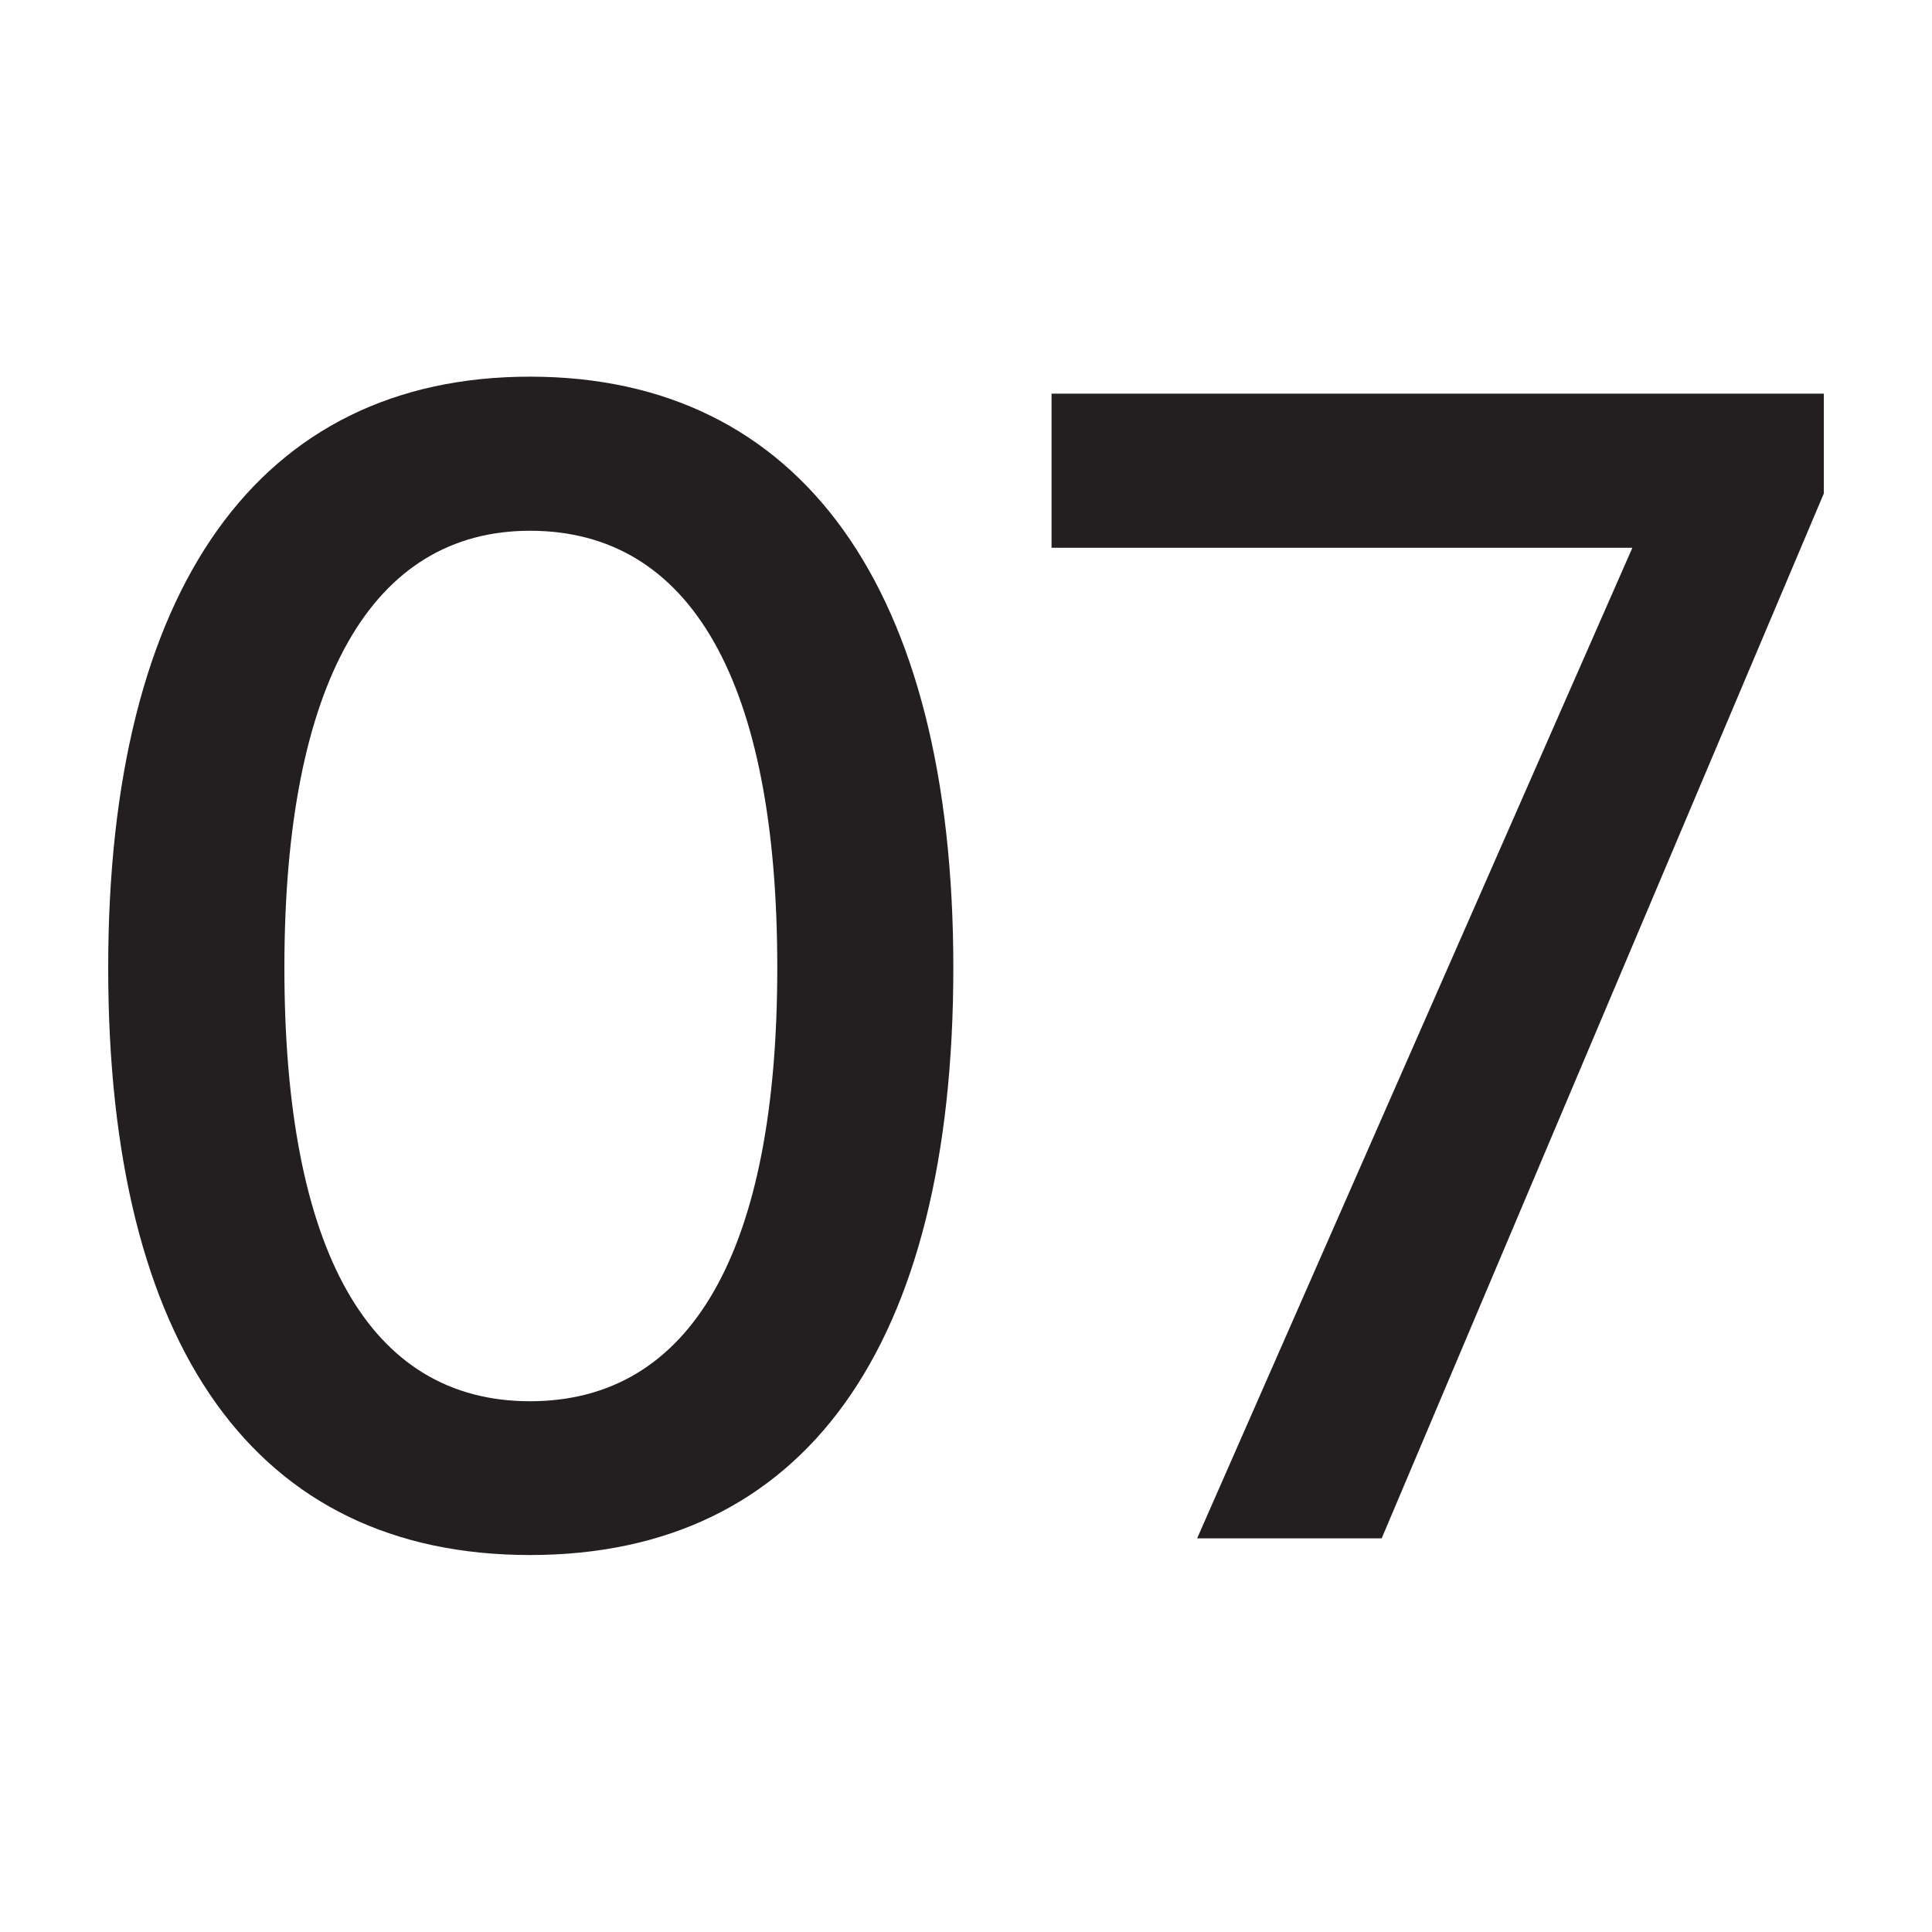 <svg viewBox="0 0 250 250" xmlns="http://www.w3.org/2000/svg" data-name="Layer 1" id="Layer_1"><defs><style>.cls-1{fill:#231f20;}</style></defs><path d="M68.58,48.74c35.06,0,54.78,27.39,54.78,76.48s-19.29,76-54.78,76S14,174.3,14,125.22,33.52,48.74,68.58,48.74Zm0,132.58c20.81,0,32-19.29,32-56.1,0-37-11.18-56.54-32-56.54-20.38,0-31.78,19.51-31.78,56.54C36.8,161.81,47.76,181.32,68.58,181.32Z" class="cls-1"></path><path d="M178.79,199.06H154.91L211.23,70.88H136.07V50.94H236V63.86Z" class="cls-1"></path></svg>